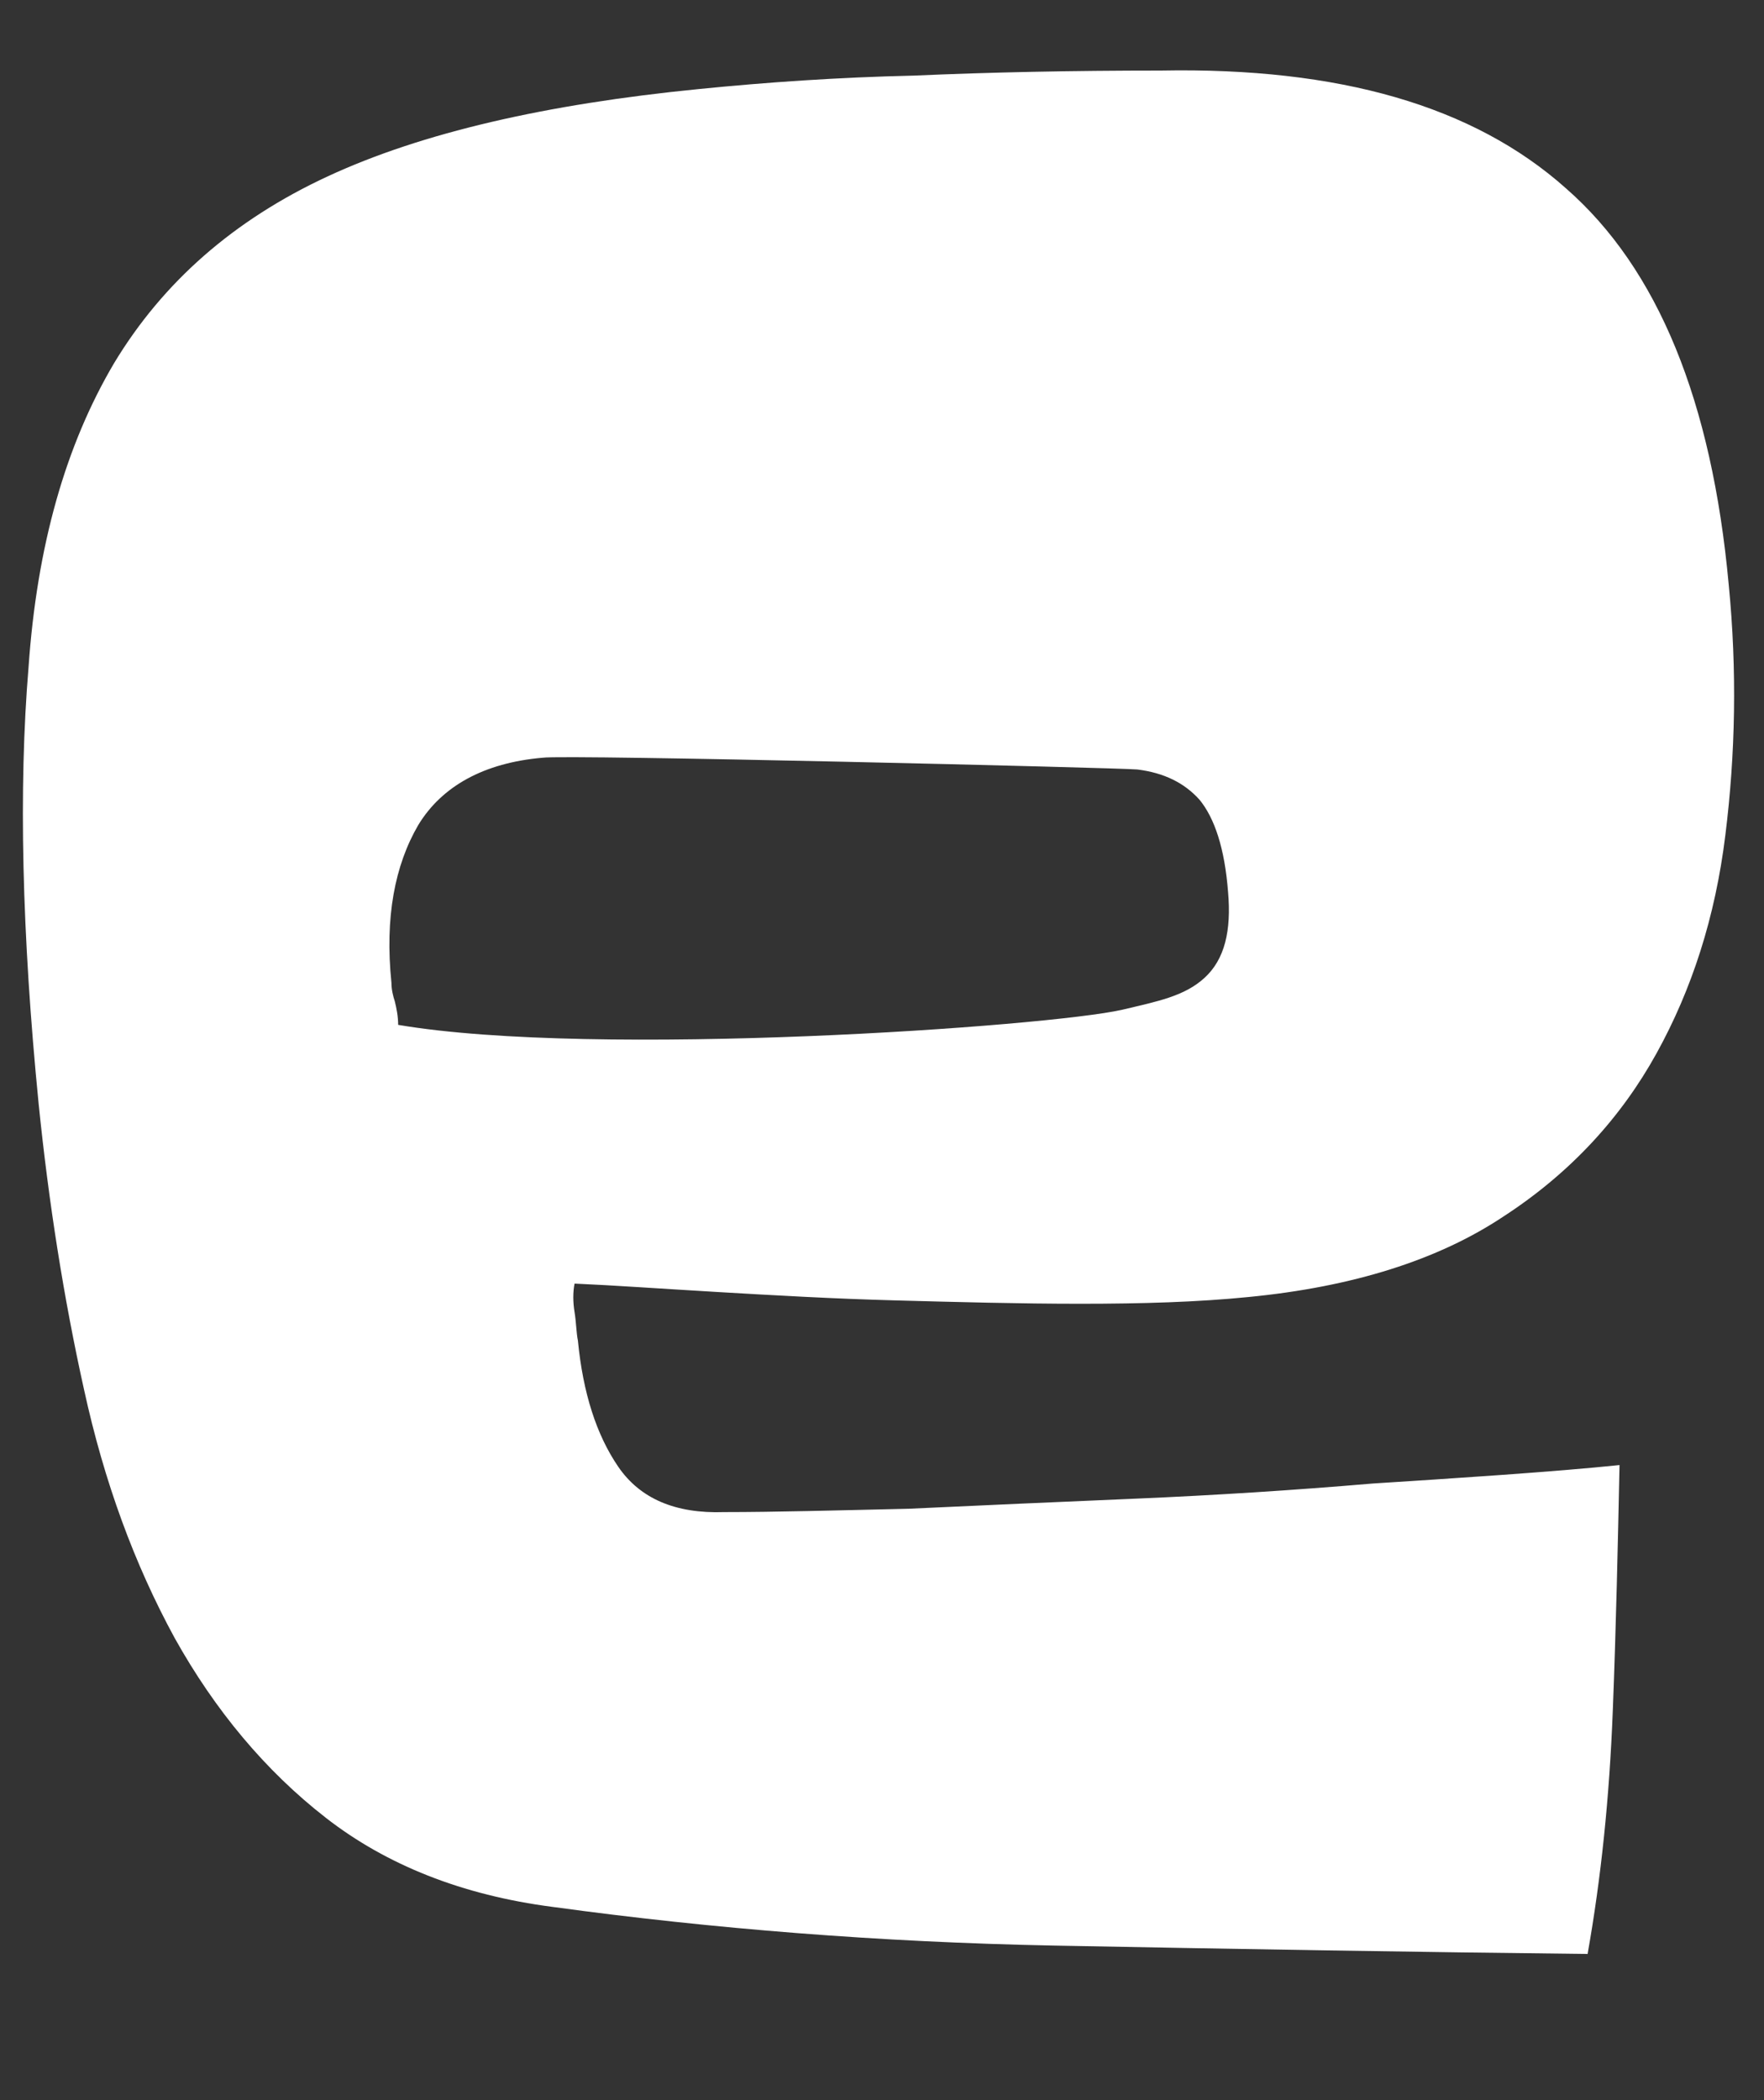 <?xml version="1.0" encoding="utf-8"?>
<!-- Generator: Adobe Illustrator 20.1.0, SVG Export Plug-In . SVG Version: 6.00 Build 0)  -->
<svg version="1.1" id="archer-e" xmlns="http://www.w3.org/2000/svg" xmlns:xlink="http://www.w3.org/1999/xlink" x="0px" y="0px"
	 viewBox="0 0 105 125" style="enable-background:new 0 0 105 125;" xml:space="preserve">
<rect x="0" y="0" width="105" height="125" fill="#333333" stroke="none"/>
<style type="text/css">
	.st0{fill:#FFFFFF;}
</style>
<path class="st0" d="M94.5,116.3c-9.5-0.1-21.4-0.3-31.8-0.5c-10.3-0.2-20.3-1-29.8-2.3c-5.4-0.7-9.9-2.5-13.5-5.3s-6.6-6.4-9-10.7
	C8,93.1,6.2,88.2,5,82.7c-1.2-5.4-2.1-11.1-2.7-17c-1-10.1-1.2-18.8-0.6-26c0.5-7.2,2.2-13.2,5.1-18.1c2.9-4.8,7.1-8.5,12.7-11.1
	s13-4.3,22.1-5.2c4-0.4,8.3-0.7,12.8-0.8c4.5-0.2,9.4-0.3,14.7-0.3c10.6-0.2,18.6,2.1,24.1,7c5.5,4.8,8.7,12.7,9.7,23.6
	c0.5,5.1,0.4,10.1-0.2,14.9c-0.6,4.9-2,9.2-4.1,13c-2.1,3.8-5.1,7.1-9.1,9.7c-3.9,2.6-9,4.2-15.2,4.8c-3,0.3-6.3,0.4-10,0.4
	c-3.6,0-7.3-0.1-11-0.2s-7.2-0.3-10.6-0.5c-3.4-0.2-6.2-0.4-8.5-0.5c-0.1,0.5-0.1,1.1,0,1.7s0.1,1.2,0.2,1.7
	c0.3,3.1,1.1,5.6,2.4,7.5c1.3,1.9,3.4,2.8,6.3,2.7c3,0,6.7-0.1,11-0.2c4.3-0.2,8.8-0.4,13.5-0.6s9.4-0.5,14.1-0.9
	c4.7-0.3,10.9-0.7,14.7-1.1c-0.1,4.7-0.2,9.5-0.4,14.6C95.8,107,95.3,111.8,94.5,116.3z M23.7,61c11.8,2,38.7,0.1,43.1-0.9
	c2.1-0.5,3.7-0.8,4.9-1.9c1.2-1.1,1.6-2.8,1.4-5.1c-0.2-2.6-0.8-4.4-1.7-5.5c-0.9-1-2.1-1.6-3.7-1.8c-1-0.1-34-0.9-35.4-0.7
	c-3.5,0.3-6,1.7-7.4,4c-1.4,2.4-2,5.5-1.6,9.4c0,0.4,0.1,0.8,0.2,1.1C23.6,60,23.7,60.5,23.7,61z"/>
</svg>
